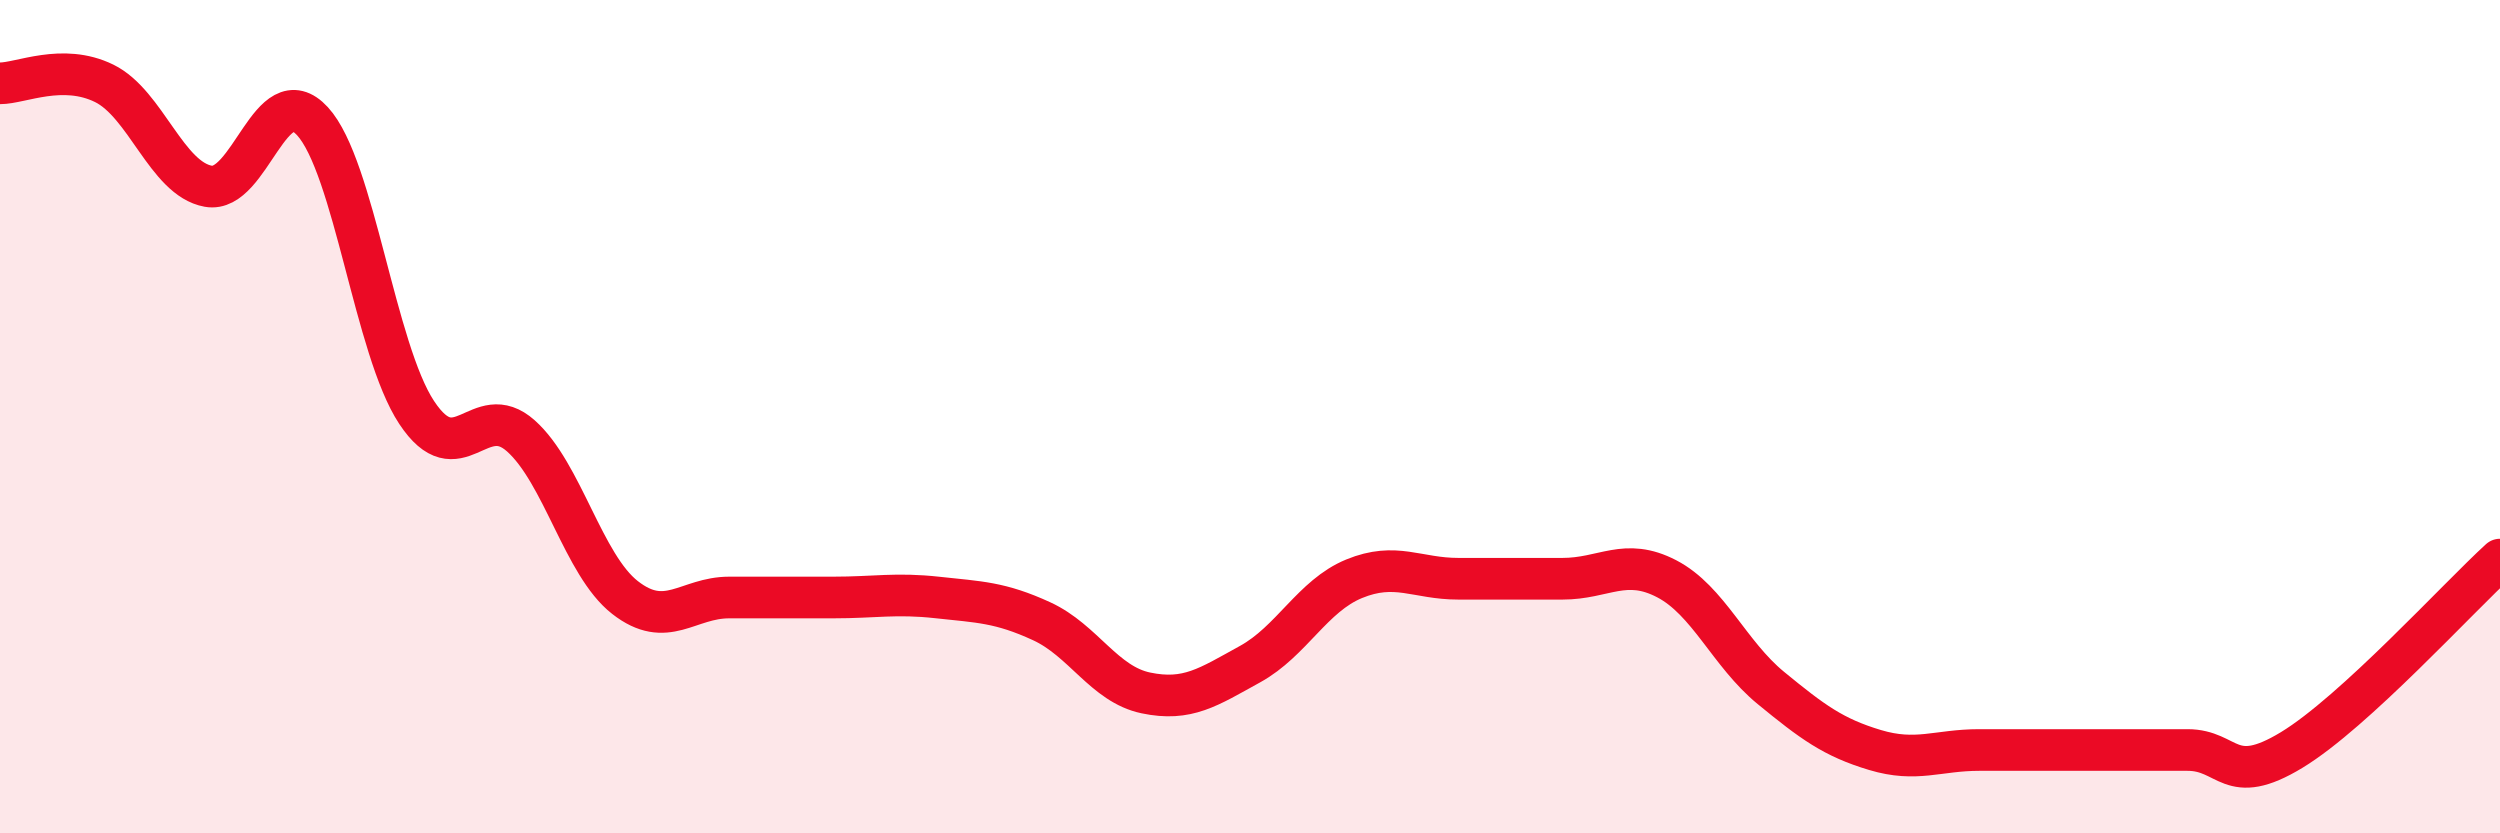 
    <svg width="60" height="20" viewBox="0 0 60 20" xmlns="http://www.w3.org/2000/svg">
      <path
        d="M 0,2 C 0.5,2 1.5,1.51 2.5,2 C 3.5,2.49 4,4.29 5,4.47 C 6,4.65 6.5,1.82 7.5,2.91 C 8.5,4 9,8.39 10,9.9 C 11,11.41 11.5,9.57 12.5,10.46 C 13.5,11.35 14,13.56 15,14.34 C 16,15.12 16.5,14.34 17.5,14.34 C 18.5,14.34 19,14.34 20,14.34 C 21,14.34 21.5,14.23 22.5,14.34 C 23.5,14.45 24,14.45 25,14.91 C 26,15.37 26.5,16.42 27.5,16.63 C 28.5,16.84 29,16.49 30,15.94 C 31,15.39 31.5,14.3 32.5,13.89 C 33.5,13.48 34,13.89 35,13.89 C 36,13.89 36.5,13.89 37.5,13.89 C 38.5,13.89 39,13.37 40,13.89 C 41,14.41 41.5,15.69 42.5,16.51 C 43.5,17.33 44,17.7 45,18 C 46,18.3 46.5,18 47.5,18 C 48.5,18 49,18 50,18 C 51,18 51.5,18 52.5,18 C 53.5,18 53.5,18.91 55,18 C 56.5,17.09 59,14.34 60,13.43L60 20L0 20Z"
        fill="#EB0A25"
        opacity="0.1"
        stroke-linecap="round"
        stroke-linejoin="round"
      />
      <path
        d="M 0,2 C 0.5,2 1.5,1.51 2.5,2 C 3.5,2.49 4,4.29 5,4.47 C 6,4.65 6.5,1.82 7.5,2.91 C 8.5,4 9,8.39 10,9.9 C 11,11.41 11.5,9.57 12.5,10.46 C 13.5,11.35 14,13.56 15,14.34 C 16,15.12 16.5,14.34 17.5,14.34 C 18.5,14.34 19,14.34 20,14.34 C 21,14.34 21.5,14.23 22.5,14.34 C 23.5,14.45 24,14.45 25,14.91 C 26,15.37 26.5,16.42 27.5,16.63 C 28.5,16.84 29,16.49 30,15.94 C 31,15.39 31.5,14.3 32.5,13.89 C 33.5,13.48 34,13.89 35,13.89 C 36,13.89 36.5,13.89 37.5,13.89 C 38.5,13.89 39,13.37 40,13.89 C 41,14.41 41.5,15.69 42.5,16.51 C 43.5,17.33 44,17.7 45,18 C 46,18.3 46.5,18 47.5,18 C 48.5,18 49,18 50,18 C 51,18 51.5,18 52.5,18 C 53.5,18 53.5,18.91 55,18 C 56.5,17.09 59,14.34 60,13.43"
        stroke="#EB0A25"
        stroke-width="1"
        fill="none"
        stroke-linecap="round"
        stroke-linejoin="round"
      />
    </svg>
  